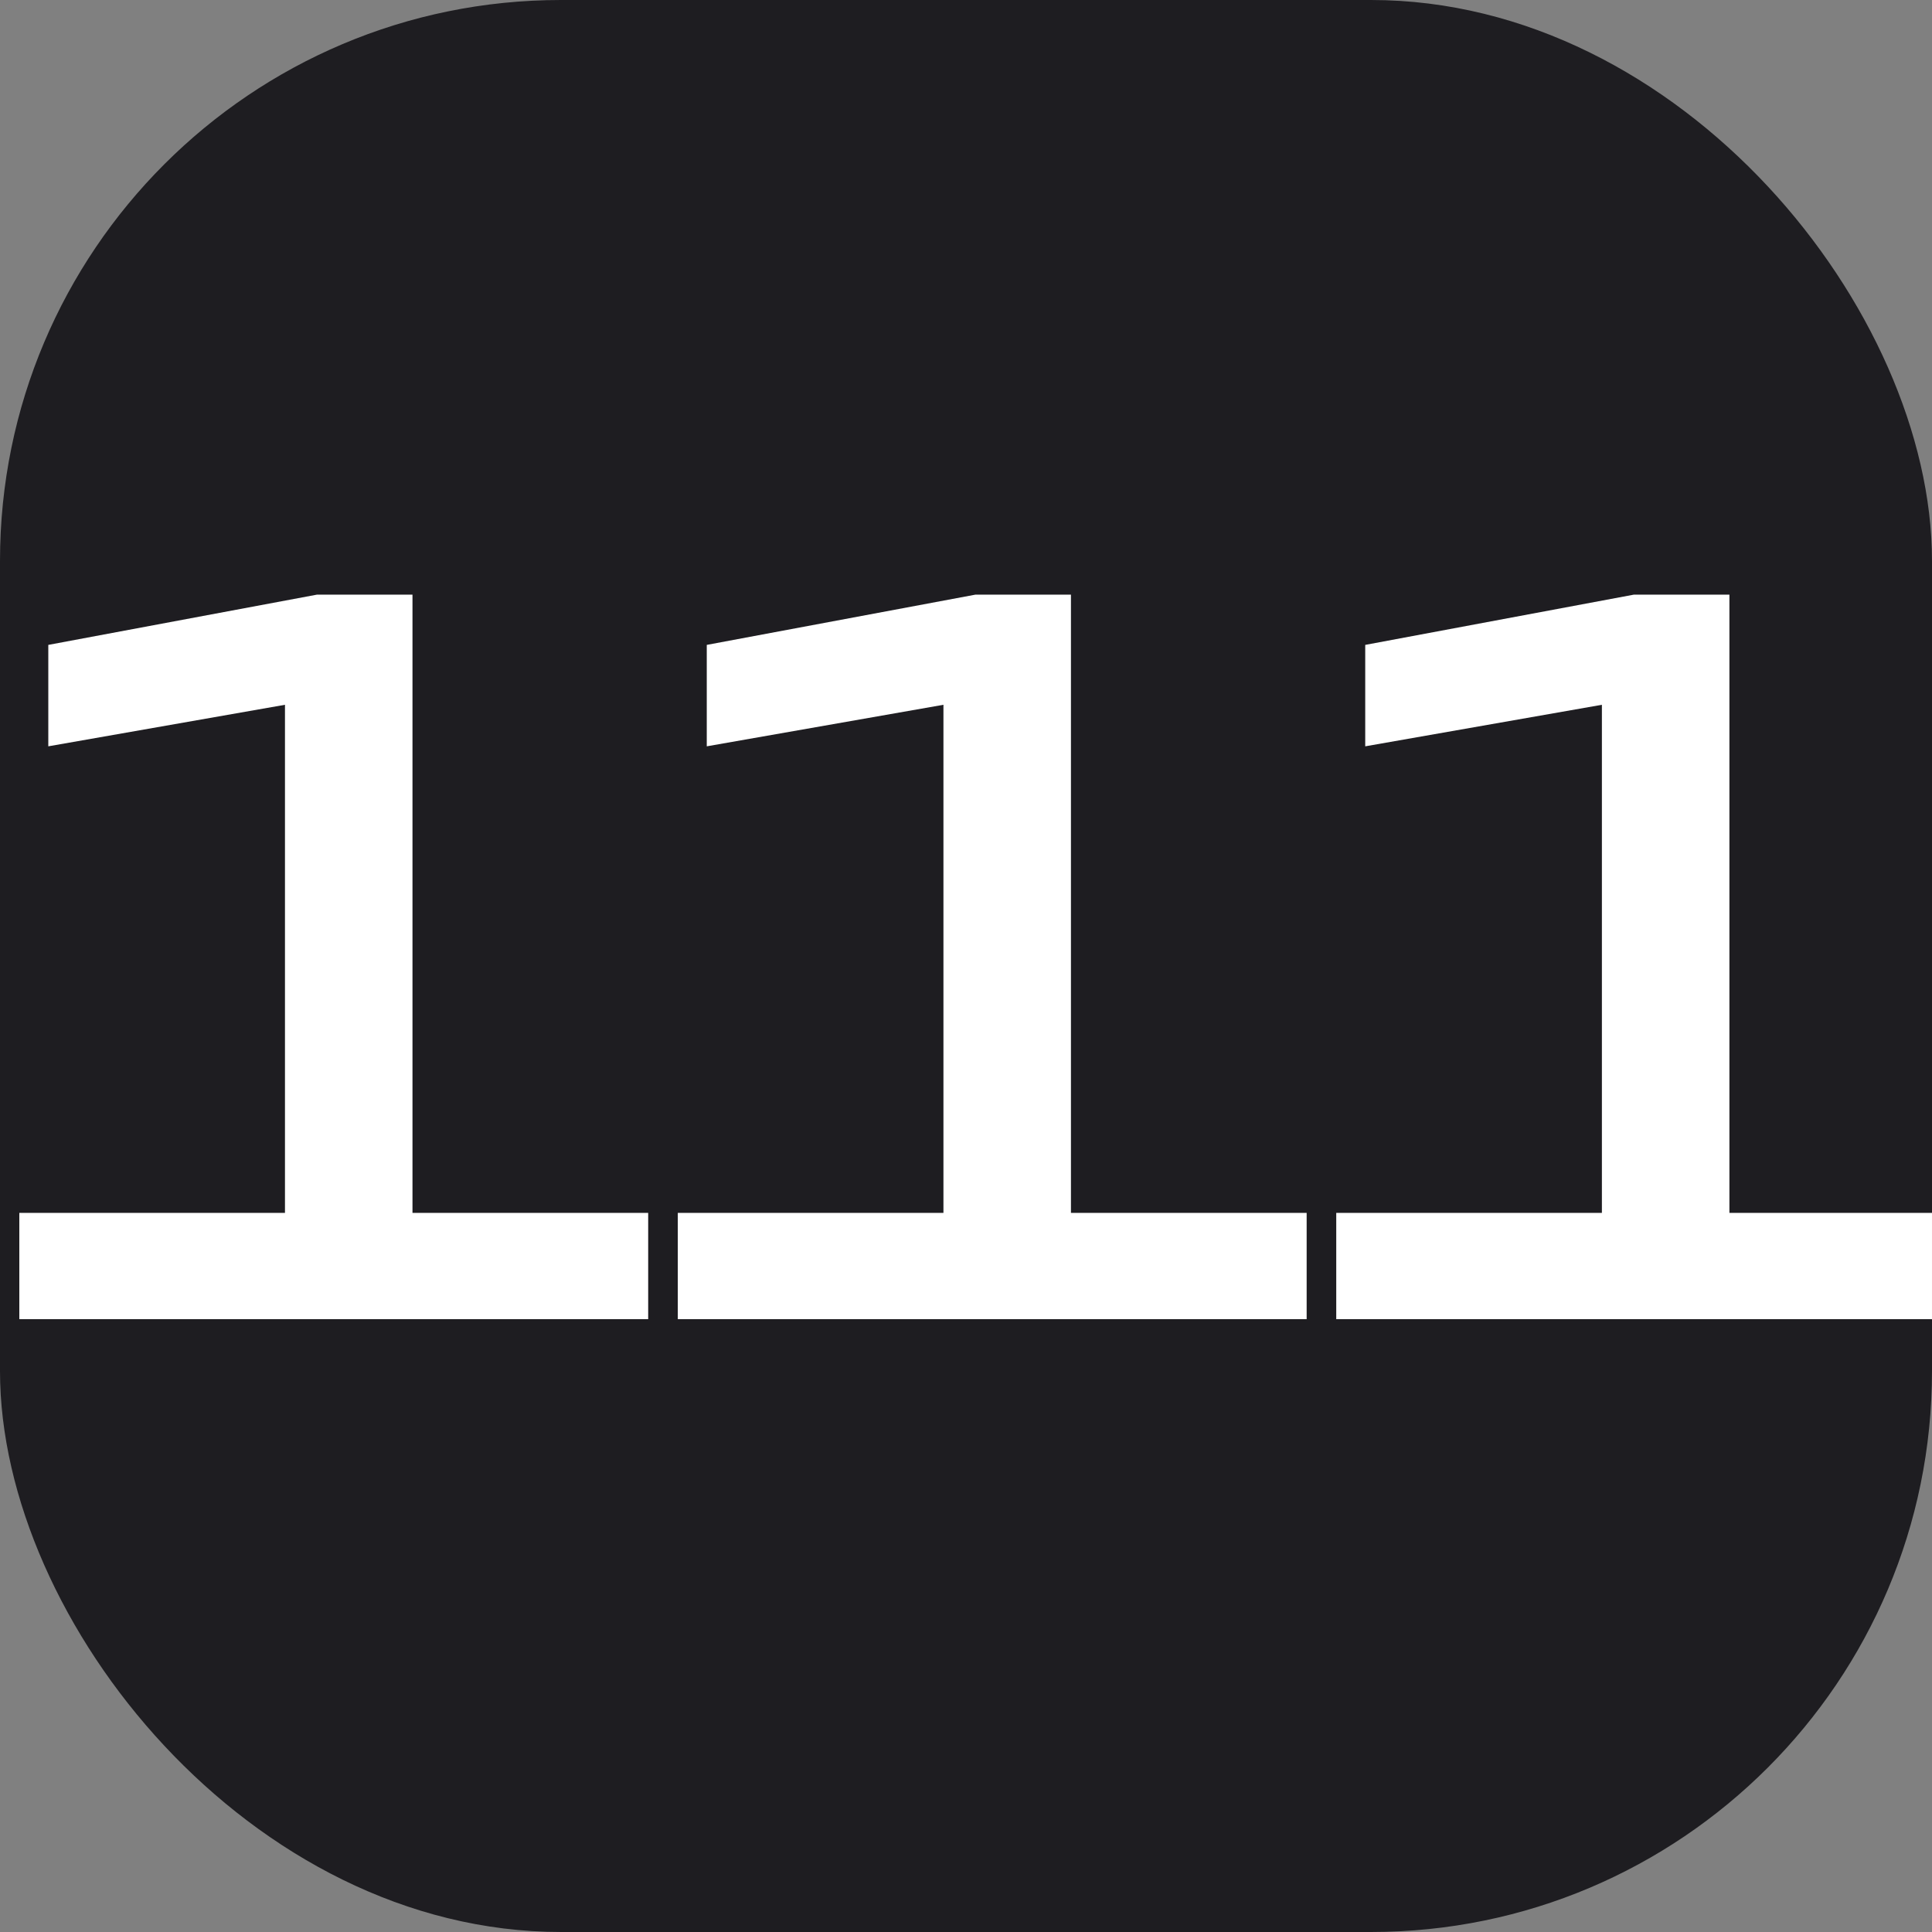 <?xml version="1.0" encoding="UTF-8"?> <svg xmlns="http://www.w3.org/2000/svg" width="186" height="186" viewBox="0 0 186 186" fill="none"><rect x="0" y="0" width="186" height="186" fill="#808080" stroke="none"/><g clip-path="url(#clip0_314_137)"><rect width="186" height="186" rx="54" fill="#1E1D21"></rect><path d="M39.711 57.25V116.77H62.403V127H1.86V116.77H27.435V67.852L4.65 71.851V62.086L30.504 57.25H39.711ZM103.104 57.25V116.77H125.796V127H65.253V116.77H90.828V67.852L68.043 71.851V62.086L93.897 57.25H103.104ZM166.496 57.25V116.77H189.188V127H128.645V116.77H154.22V67.852L131.435 71.851V62.086L157.289 57.25H166.496Z" fill="white"></path></g><defs><clipPath id="clip0_314_137"><rect width="186" height="186" rx="54" fill="white"></rect></clipPath></defs></svg> 